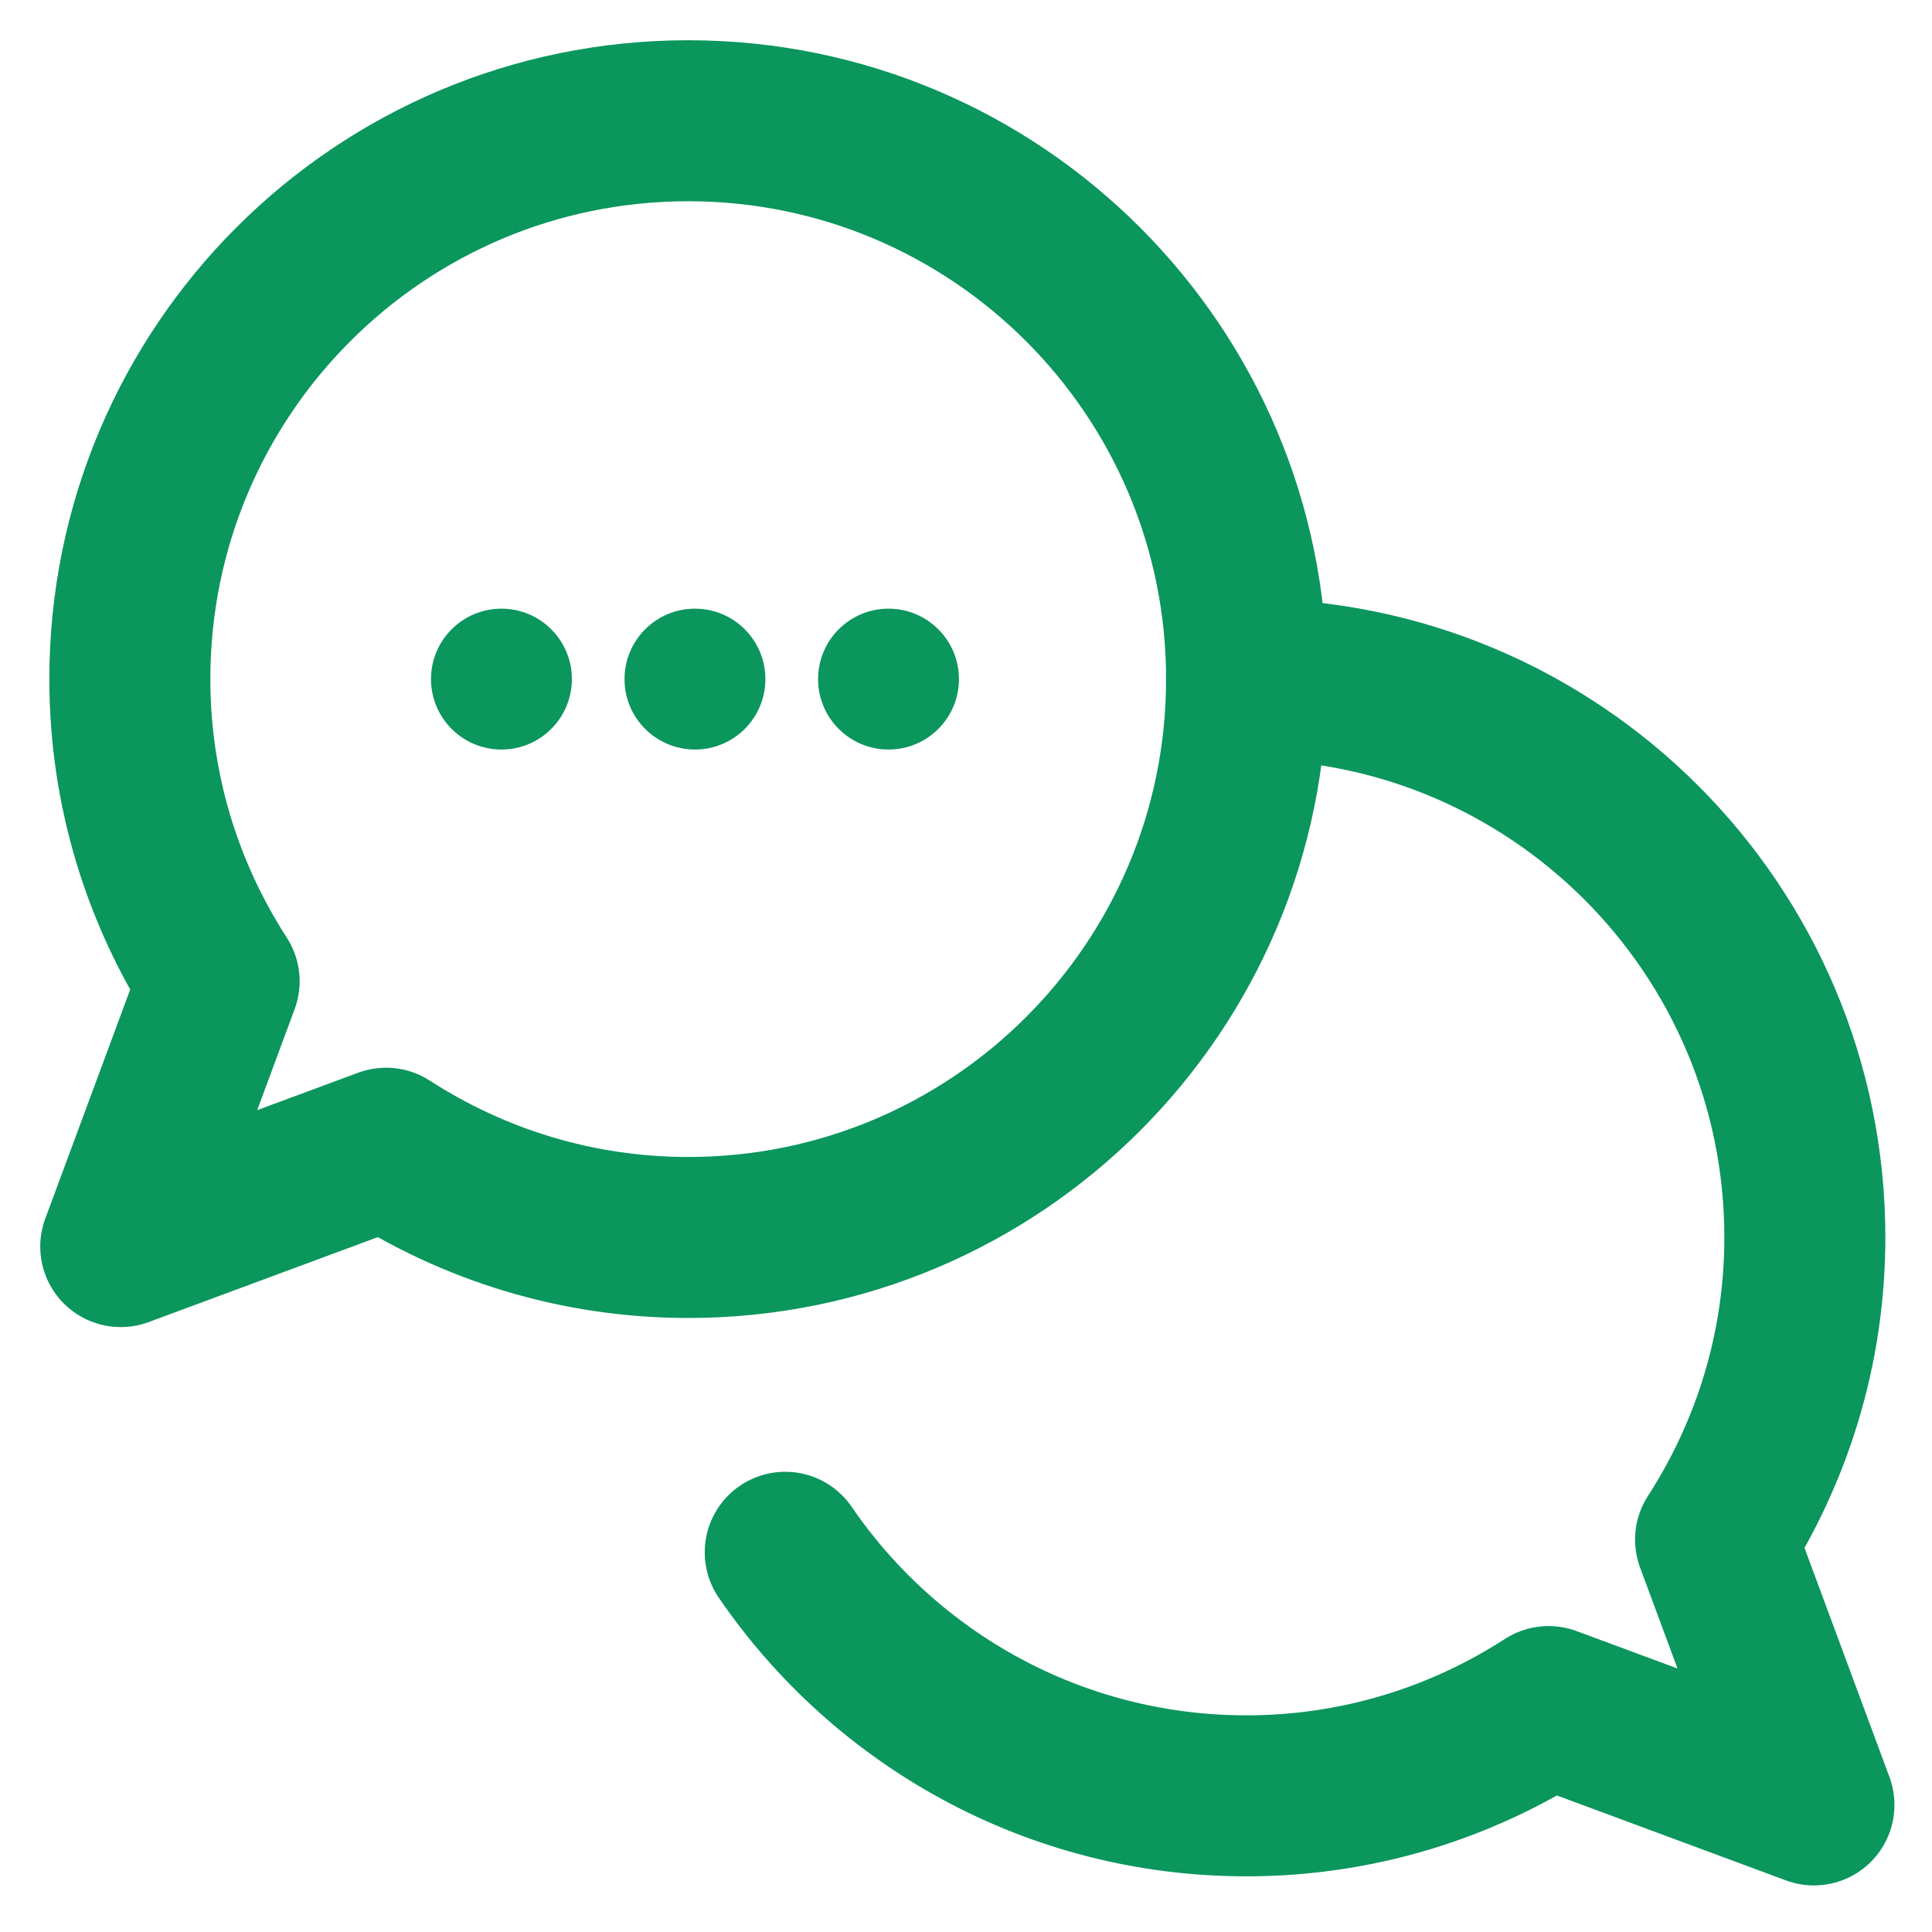 <svg width="48" height="48" viewBox="0 0 48 48" fill="none" xmlns="http://www.w3.org/2000/svg">
<mask id="mask0_79_362" style="mask-type:alpha" maskUnits="userSpaceOnUse" x="0" y="0" width="48" height="48">
<rect width="48" height="48" fill="#D9D9D9"/>
</mask>
<g mask="url(#mask0_79_362)">
<path d="M17.098 3C9.437 3 3.226 9.211 3.226 16.872C3.226 19.641 4.046 22.214 5.444 24.379L3 30.971L9.592 28.527C11.757 29.925 14.33 30.745 17.099 30.745C24.76 30.745 30.971 24.534 30.971 16.873C30.971 9.212 24.759 3 17.098 3Z" stroke="#0A965C" stroke-width="4" stroke-linecap="round" stroke-linejoin="round"/>
<path d="M30.969 16.872C38.63 16.872 44.841 23.083 44.841 30.744C44.841 33.513 44.021 36.086 42.623 38.251L45.067 44.843L38.475 42.399C36.31 43.797 33.737 44.617 30.968 44.617C26.208 44.617 22.008 42.219 19.509 38.566" stroke="#0A965C" stroke-width="4" stroke-linecap="round" stroke-linejoin="round"/>
<path d="M12.458 18.372C13.286 18.372 13.958 17.701 13.958 16.872C13.958 16.044 13.286 15.372 12.458 15.372C11.63 15.372 10.958 16.044 10.958 16.872C10.958 17.701 11.63 18.372 12.458 18.372Z" fill="#0A965C" stroke="#0A965C" stroke-width="0.5" stroke-miterlimit="10"/>
<path d="M17.266 18.372C18.095 18.372 18.766 17.701 18.766 16.872C18.766 16.044 18.095 15.372 17.266 15.372C16.438 15.372 15.766 16.044 15.766 16.872C15.766 17.701 16.438 18.372 17.266 18.372Z" fill="#0A965C" stroke="#0A965C" stroke-width="0.5" stroke-miterlimit="10"/>
<path d="M22.075 18.372C22.903 18.372 23.575 17.701 23.575 16.872C23.575 16.044 22.903 15.372 22.075 15.372C21.247 15.372 20.575 16.044 20.575 16.872C20.575 17.701 21.247 18.372 22.075 18.372Z" fill="#0A965C" stroke="#0A965C" stroke-width="0.5" stroke-miterlimit="10"/>
</g>
</svg>
